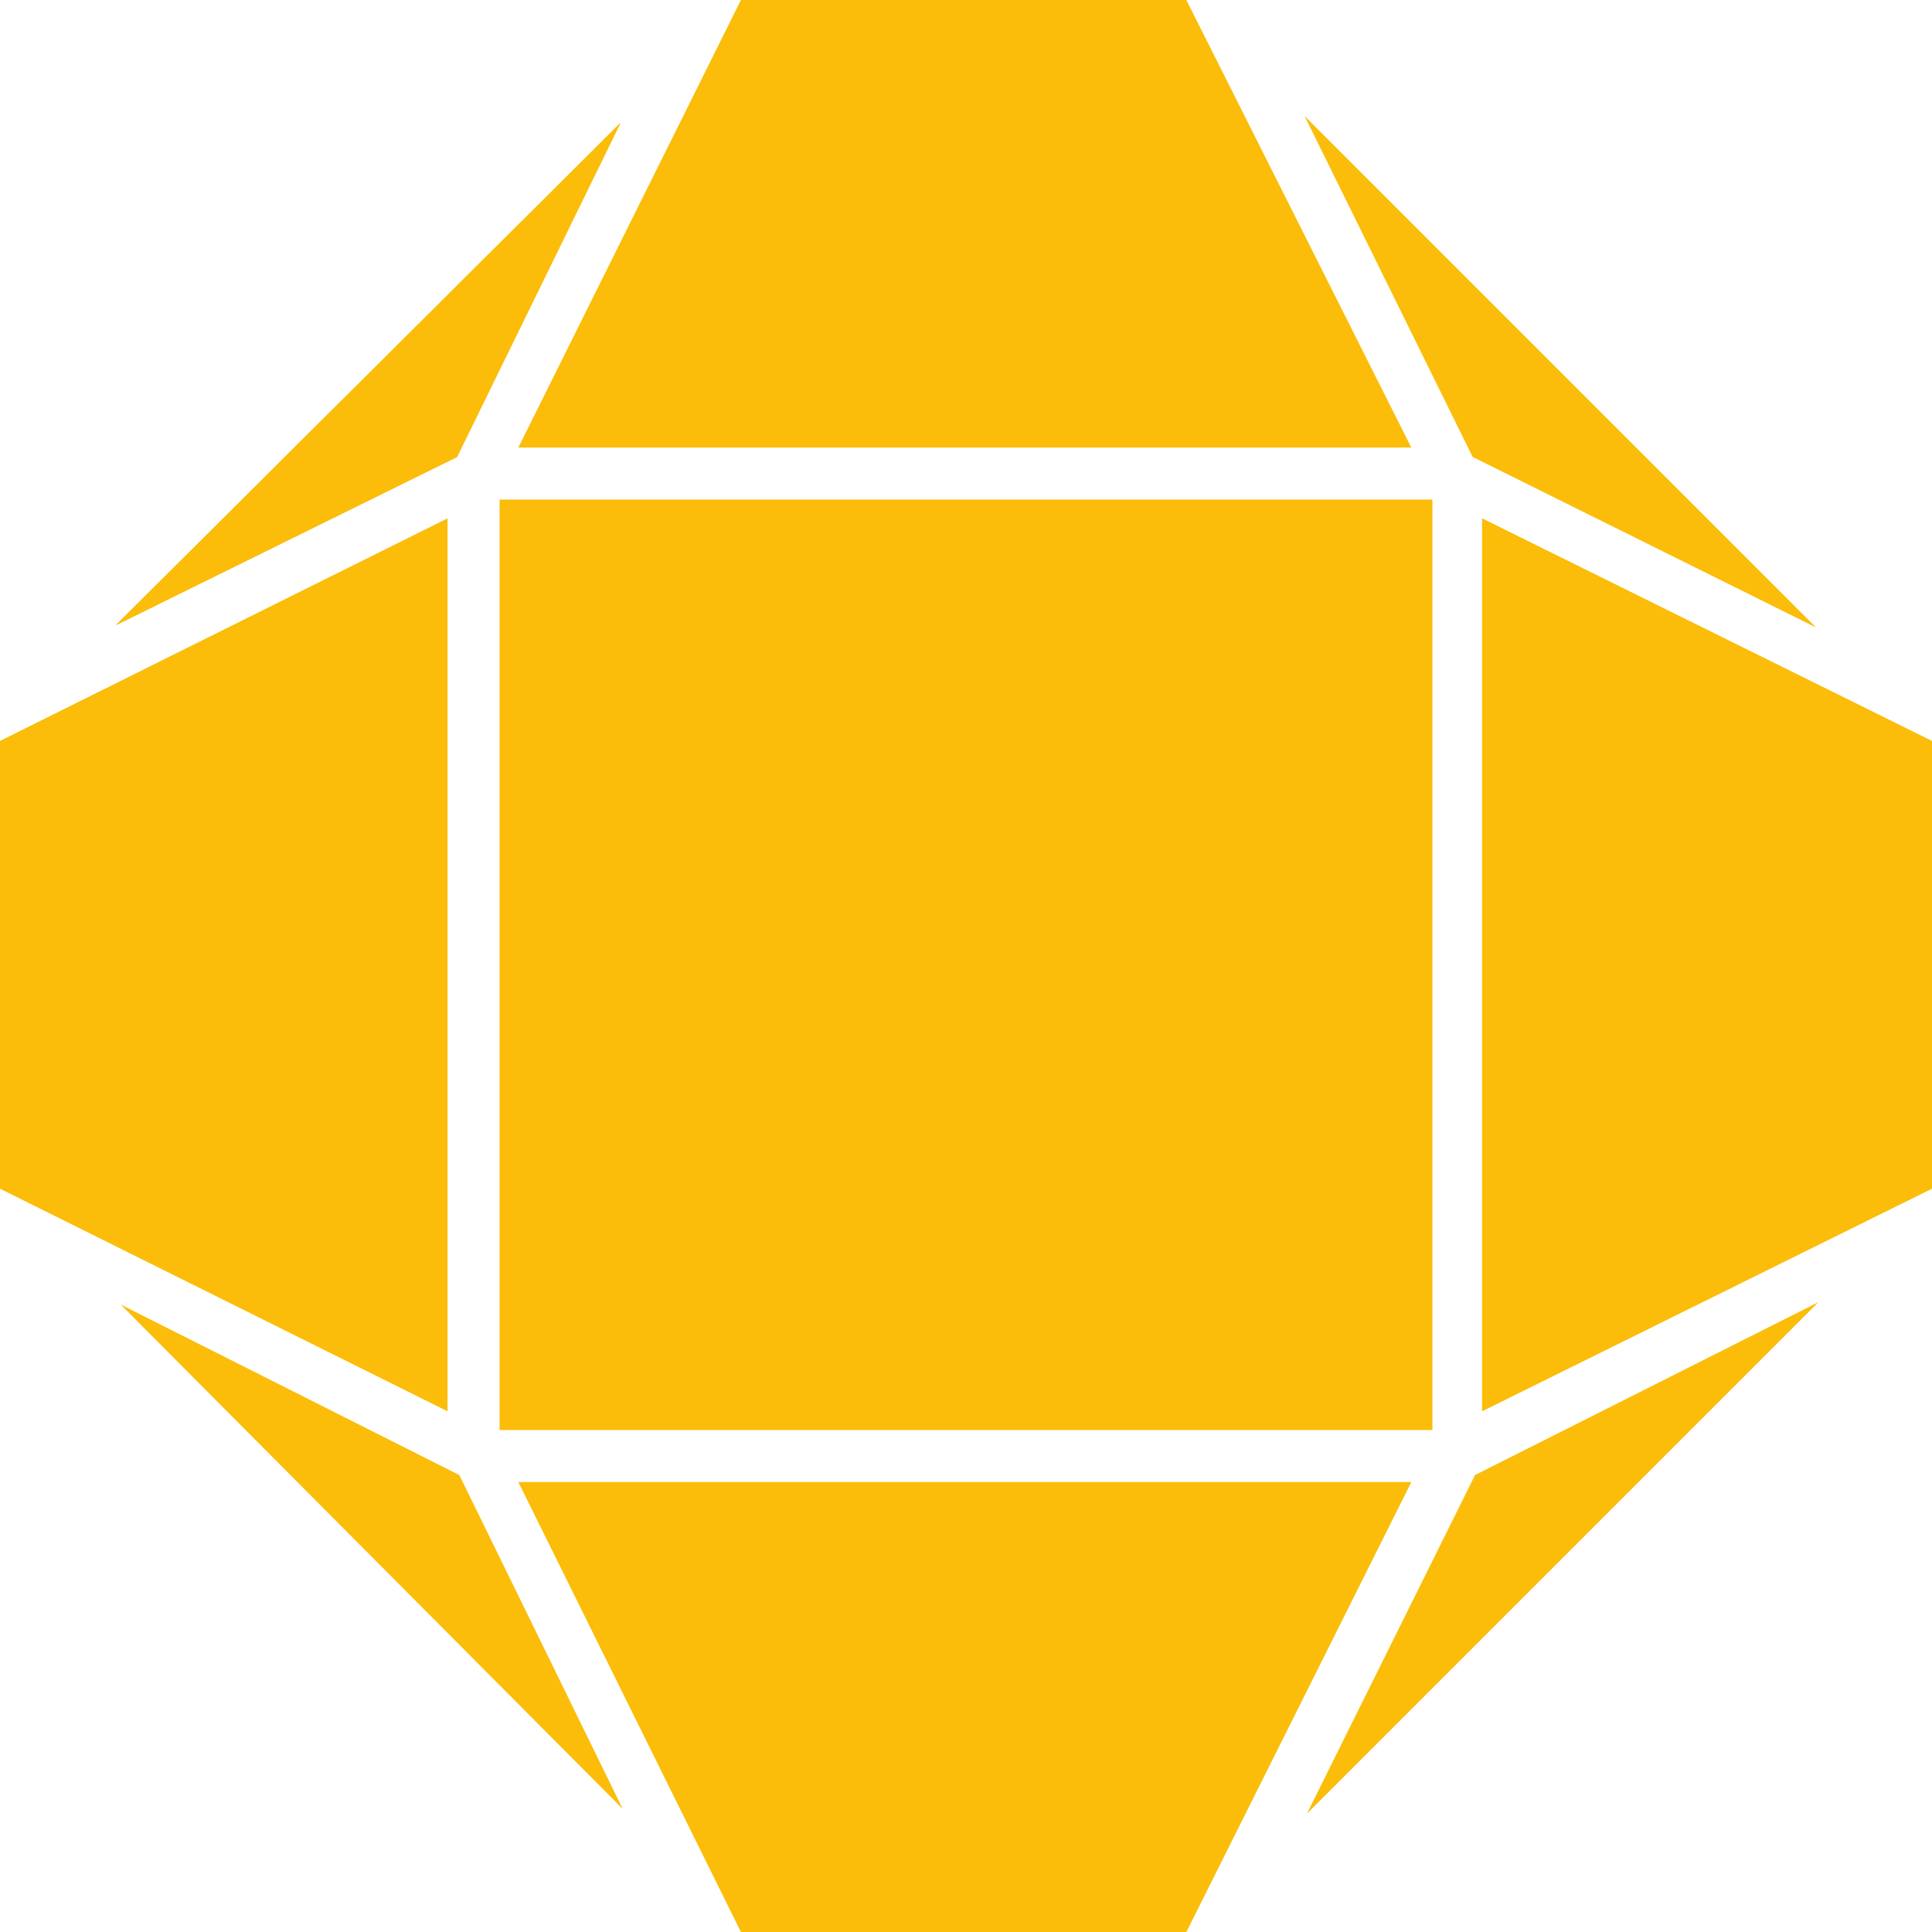 <svg xmlns="http://www.w3.org/2000/svg" width="612" height="612"><path fill="#fbbd09" fill-rule="evenodd" d="m413.25 36.75 162 162-108.75-54zM36.75 198 196.5 39l-51.75 105.75Zm0 0"/><path fill="#fbbd09" fill-rule="evenodd" d="M36.75 198 196.5 39l-51.75 105.75Zm0 0"/><path fill="#fbbd09" fill-rule="evenodd" d="M36.75 198 196.5 39l-51.75 105.75ZM414 574.5l162-162-108.75 54.75zM38.25 413.25l159 159.75-51.75-105.75Zm120 39.75V158.25h295.5V453h-295.5M0 306.75v-72l141.75-70.5v142.5H0m469.5 0v-142.5l142.5 70.5v72H469.5M375.75 0 447 141.75H164.25L234.75 0h141"/><path fill="#fbbd09" fill-rule="evenodd" d="M0 306.75v69.75L141.75 447V306.75H0m469.5 0V447L612 376.5v-69.75H469.5M375.75 612 447 469.5H164.25l70.5 142.5h141"/><path fill="#fbbd09" fill-rule="evenodd" d="M375.75 612 447 469.5H164.25l70.5 142.5h141m0-612L447 141.75H164.25L234.75 0h141M0 234.75l141.75-70.5V447L0 376.5V234.75m612 0-142.5-70.5V447L612 376.5V234.75"/></svg>
